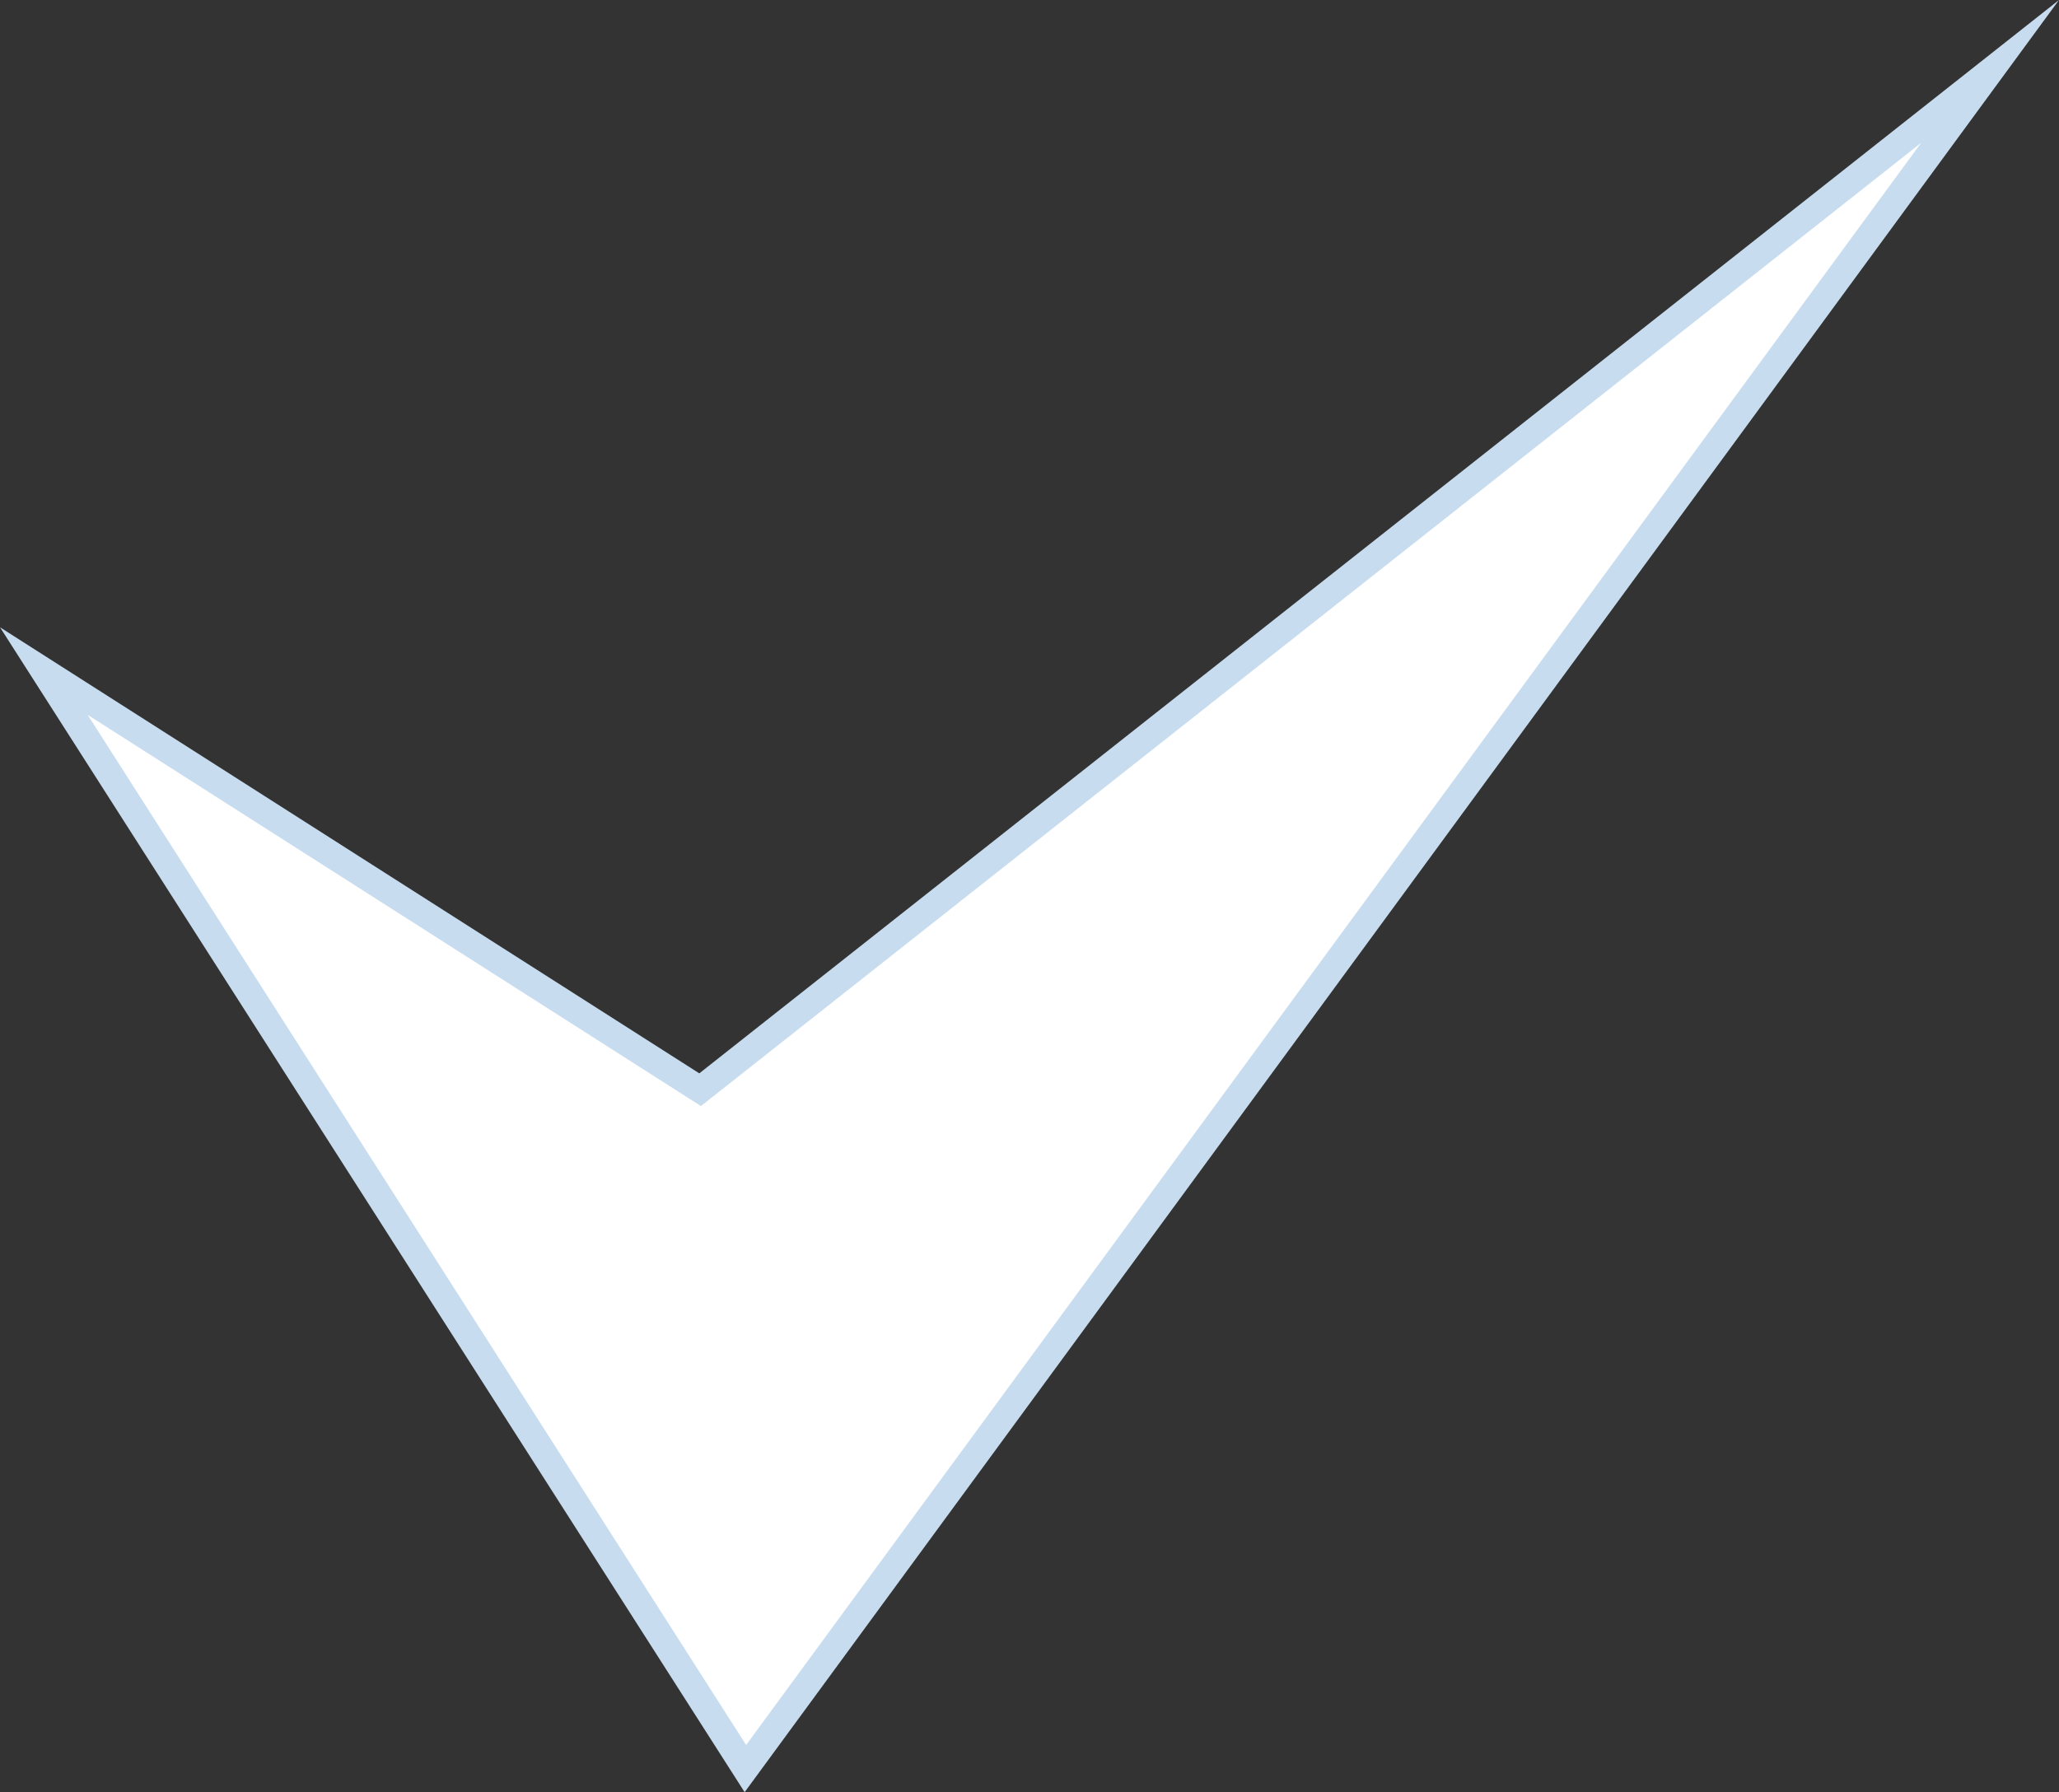 <?xml version="1.0" encoding="UTF-8"?> <svg xmlns="http://www.w3.org/2000/svg" xmlns:xlink="http://www.w3.org/1999/xlink" xmlns:xodm="http://www.corel.com/coreldraw/odm/2003" xml:space="preserve" width="104.486mm" height="90.953mm" version="1.1" style="shape-rendering:geometricPrecision; text-rendering:geometricPrecision; image-rendering:optimizeQuality; fill-rule:evenodd; clip-rule:evenodd" viewBox="0 0 2551.72 2221.23"><rect x="0" y="0" width="2551.72" height="2221.23" fill="#333333" stroke="none"/> <defs> <style type="text/css"> .str0 {stroke:#C8DCF0;stroke-width:33.08;stroke-miterlimit:22.926} .fil0 {fill:white} </style> </defs> <g id="Слой_x0020_1">  <polygon class="fil0 str0" points="867.66,1350.59 54.33,831.74 923.76,2191.98 2466.3,88.51 "></polygon> </g> </svg> 